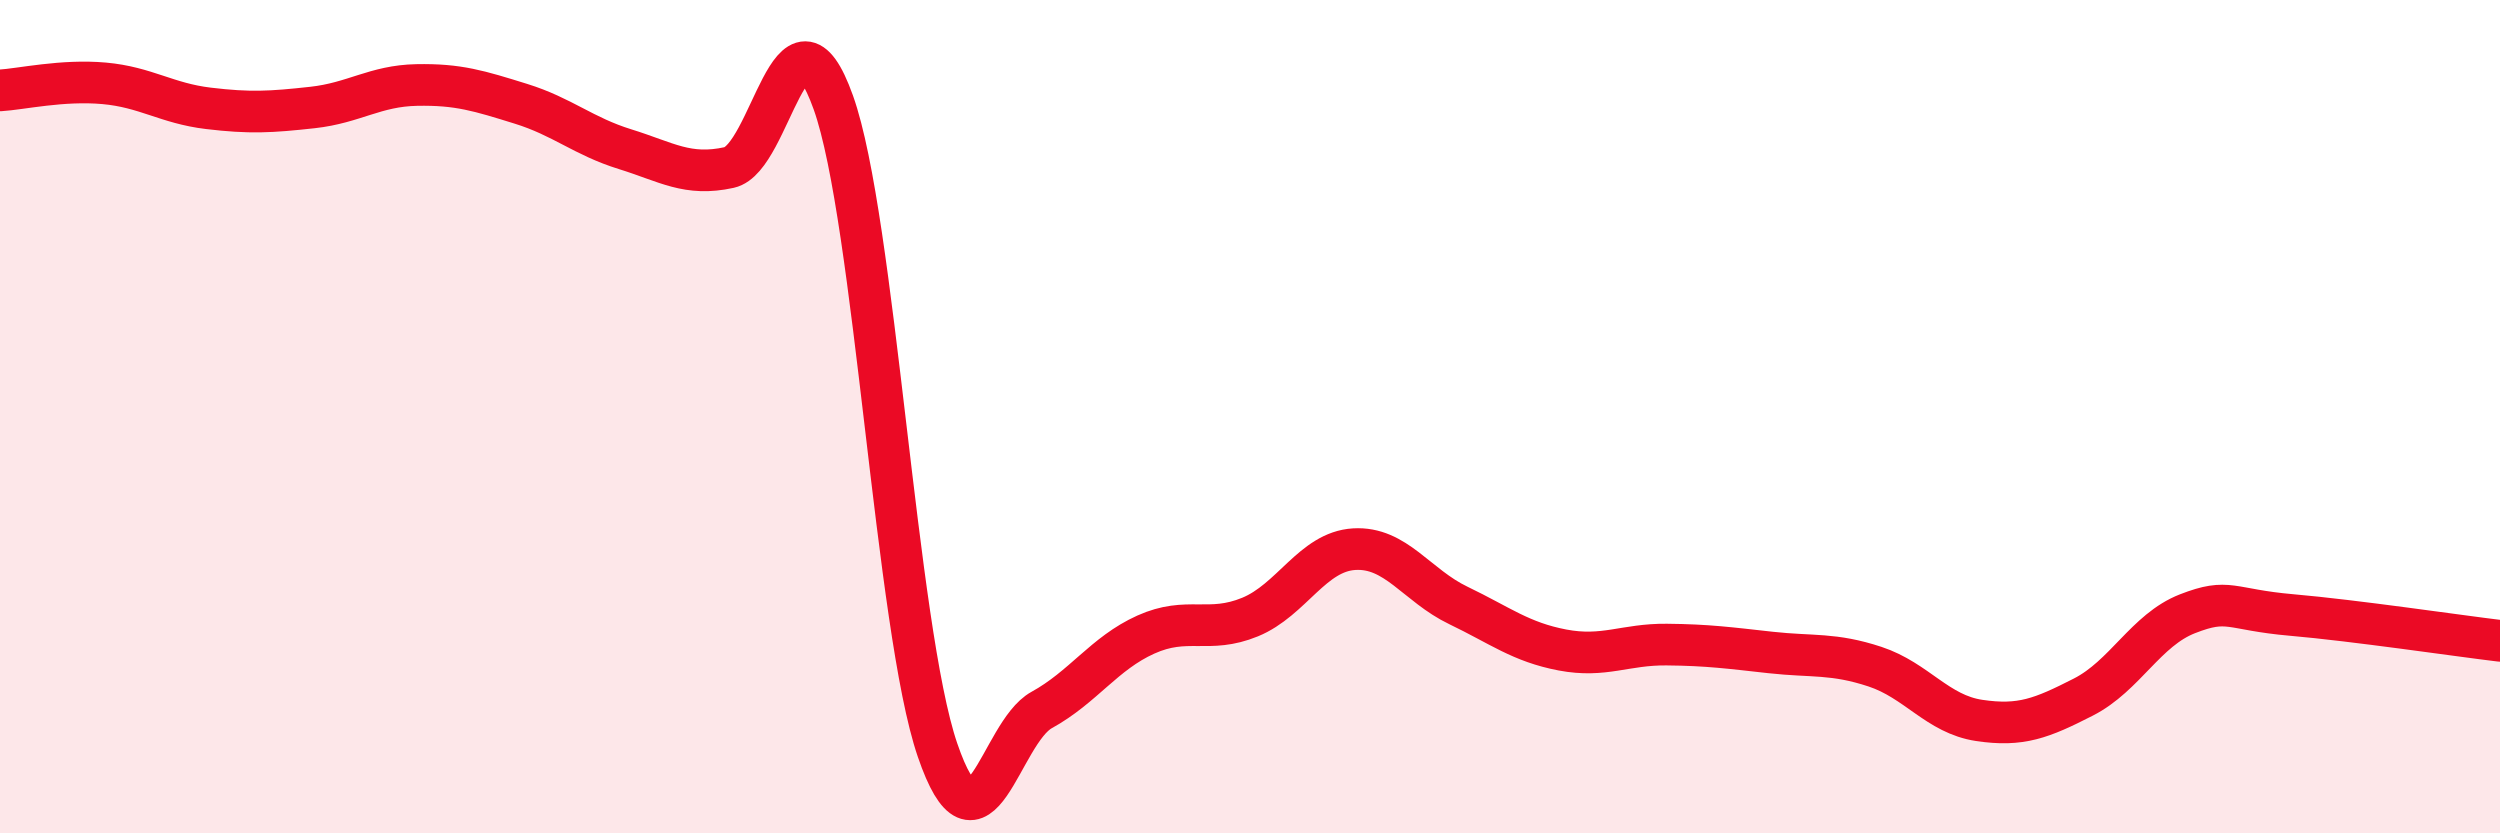 
    <svg width="60" height="20" viewBox="0 0 60 20" xmlns="http://www.w3.org/2000/svg">
      <path
        d="M 0,2.17 C 0.5,2.14 1.5,1.91 2.5,2 C 3.5,2.09 4,2.48 5,2.6 C 6,2.72 6.5,2.69 7.5,2.58 C 8.5,2.47 9,2.06 10,2.04 C 11,2.02 11.5,2.18 12.5,2.49 C 13.5,2.8 14,3.27 15,3.58 C 16,3.89 16.5,4.24 17.5,4.02 C 18.5,3.8 19,-0.34 20,2.46 C 21,5.26 21.5,15.08 22.5,18 C 23.5,20.92 24,17.59 25,17.04 C 26,16.49 26.5,15.68 27.5,15.23 C 28.5,14.78 29,15.22 30,14.81 C 31,14.4 31.5,13.24 32.5,13.18 C 33.5,13.12 34,14.05 35,14.53 C 36,15.01 36.5,15.41 37.5,15.6 C 38.5,15.79 39,15.46 40,15.47 C 41,15.48 41.5,15.55 42.5,15.66 C 43.5,15.77 44,15.67 45,16 C 46,16.33 46.5,17.14 47.5,17.29 C 48.5,17.44 49,17.24 50,16.73 C 51,16.22 51.5,15.12 52.5,14.73 C 53.5,14.34 53.5,14.63 55,14.76 C 56.5,14.89 59,15.26 60,15.38L60 20L0 20Z"
        fill="#EB0A25"
        opacity="0.1"
        stroke-linecap="round"
        stroke-linejoin="round"
      />
      <path
        d="M 0,2.17 C 0.5,2.14 1.5,1.91 2.5,2 C 3.5,2.09 4,2.48 5,2.6 C 6,2.72 6.5,2.69 7.5,2.58 C 8.5,2.47 9,2.06 10,2.04 C 11,2.02 11.5,2.18 12.5,2.49 C 13.5,2.8 14,3.27 15,3.58 C 16,3.89 16.5,4.24 17.5,4.02 C 18.5,3.8 19,-0.34 20,2.46 C 21,5.26 21.5,15.08 22.5,18 C 23.5,20.92 24,17.59 25,17.04 C 26,16.49 26.5,15.68 27.5,15.23 C 28.5,14.78 29,15.22 30,14.81 C 31,14.4 31.5,13.24 32.5,13.18 C 33.5,13.12 34,14.05 35,14.53 C 36,15.01 36.5,15.41 37.5,15.6 C 38.5,15.79 39,15.46 40,15.47 C 41,15.48 41.5,15.55 42.5,15.66 C 43.5,15.77 44,15.67 45,16 C 46,16.33 46.5,17.14 47.5,17.29 C 48.5,17.44 49,17.24 50,16.73 C 51,16.22 51.5,15.12 52.5,14.73 C 53.5,14.34 53.5,14.63 55,14.76 C 56.5,14.89 59,15.26 60,15.38"
        stroke="#EB0A25"
        stroke-width="1"
        fill="none"
        stroke-linecap="round"
        stroke-linejoin="round"
      />
    </svg>
  